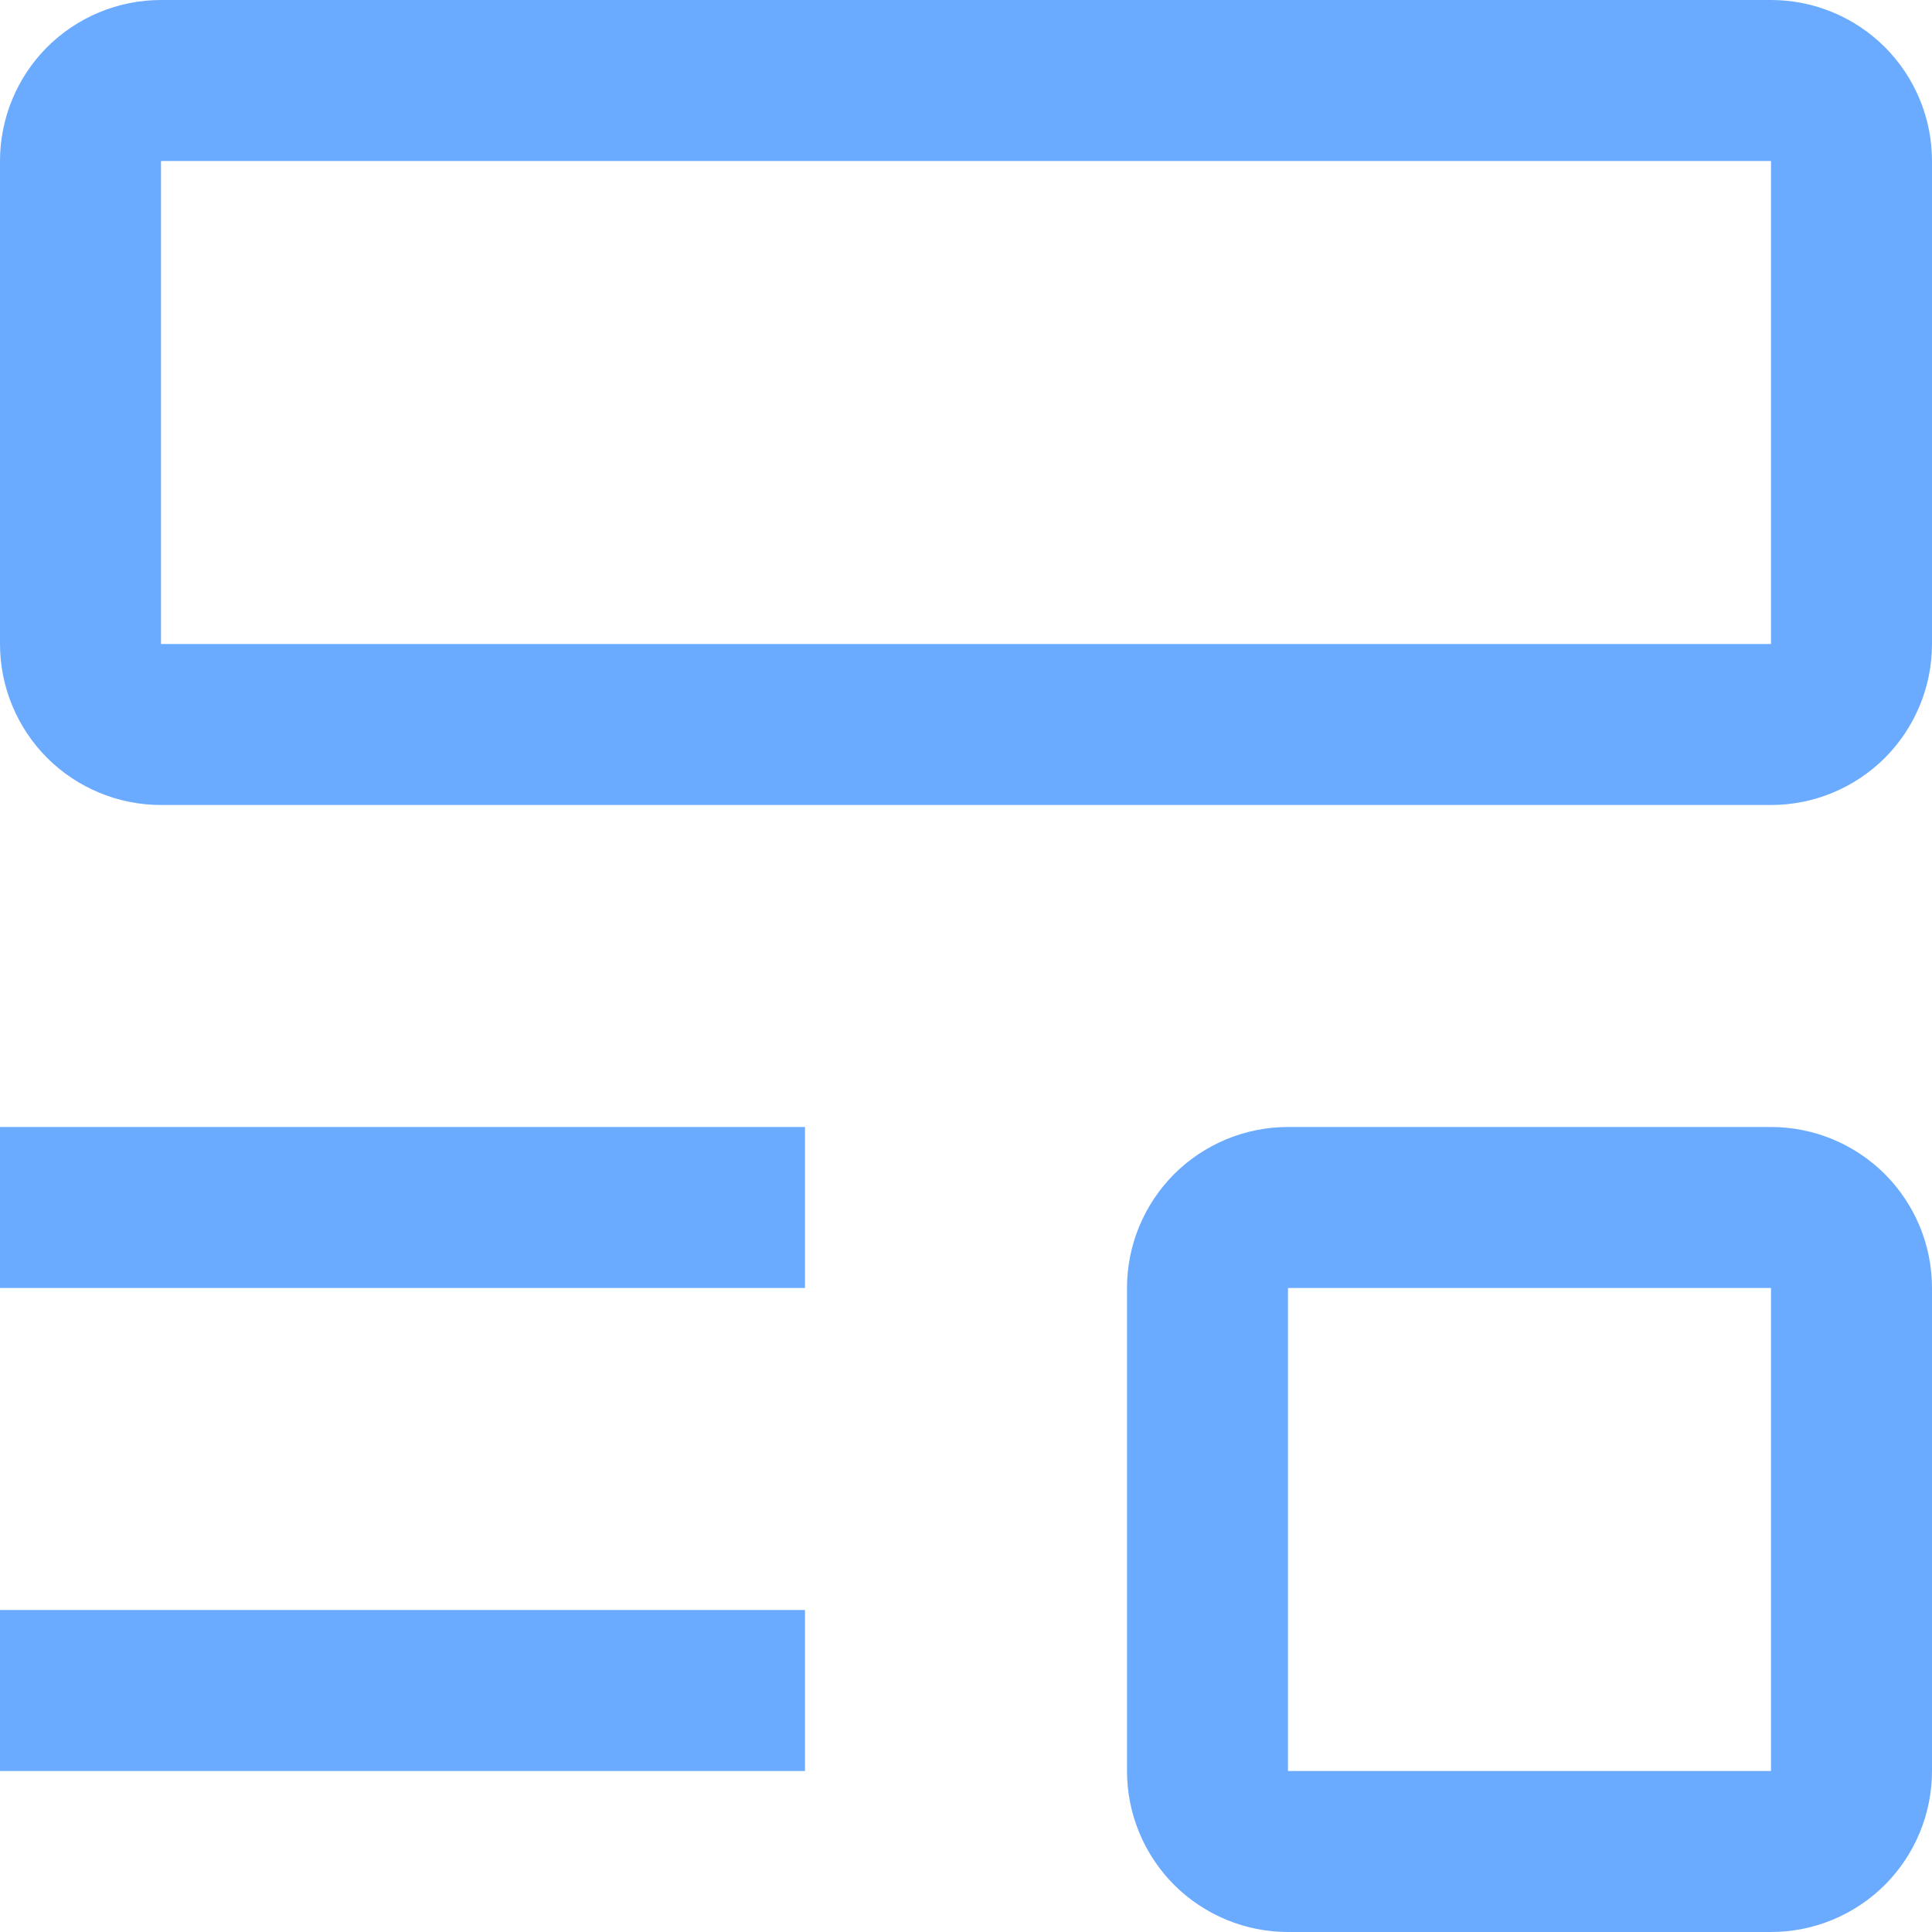 <svg width="18" height="18" viewBox="0 0 18 18" fill="none" xmlns="http://www.w3.org/2000/svg">
<path d="M0 15H7.5V16.5H0V15ZM0 10.5H7.5V12H0V10.5ZM16.5 7.5H1.5C1.102 7.5 0.721 7.342 0.439 7.061C0.158 6.779 0 6.398 0 6V1.5C0 1.102 0.158 0.721 0.439 0.439C0.721 0.158 1.102 0 1.5 0H16.5C16.898 0 17.279 0.158 17.561 0.439C17.842 0.721 18 1.102 18 1.5V6C18 6.398 17.842 6.779 17.561 7.061C17.279 7.342 16.898 7.5 16.5 7.5ZM1.5 1.5V6H16.5V1.5H1.5ZM16.5 18H12C11.602 18 11.221 17.842 10.939 17.561C10.658 17.279 10.5 16.898 10.5 16.5V12C10.5 11.602 10.658 11.221 10.939 10.939C11.221 10.658 11.602 10.5 12 10.5H16.5C16.898 10.5 17.279 10.658 17.561 10.939C17.842 11.221 18 11.602 18 12V16.5C18 16.898 17.842 17.279 17.561 17.561C17.279 17.842 16.898 18 16.5 18ZM12 12V16.5H16.5V12H12Z" fill="#6AABFF"/>
</svg>

